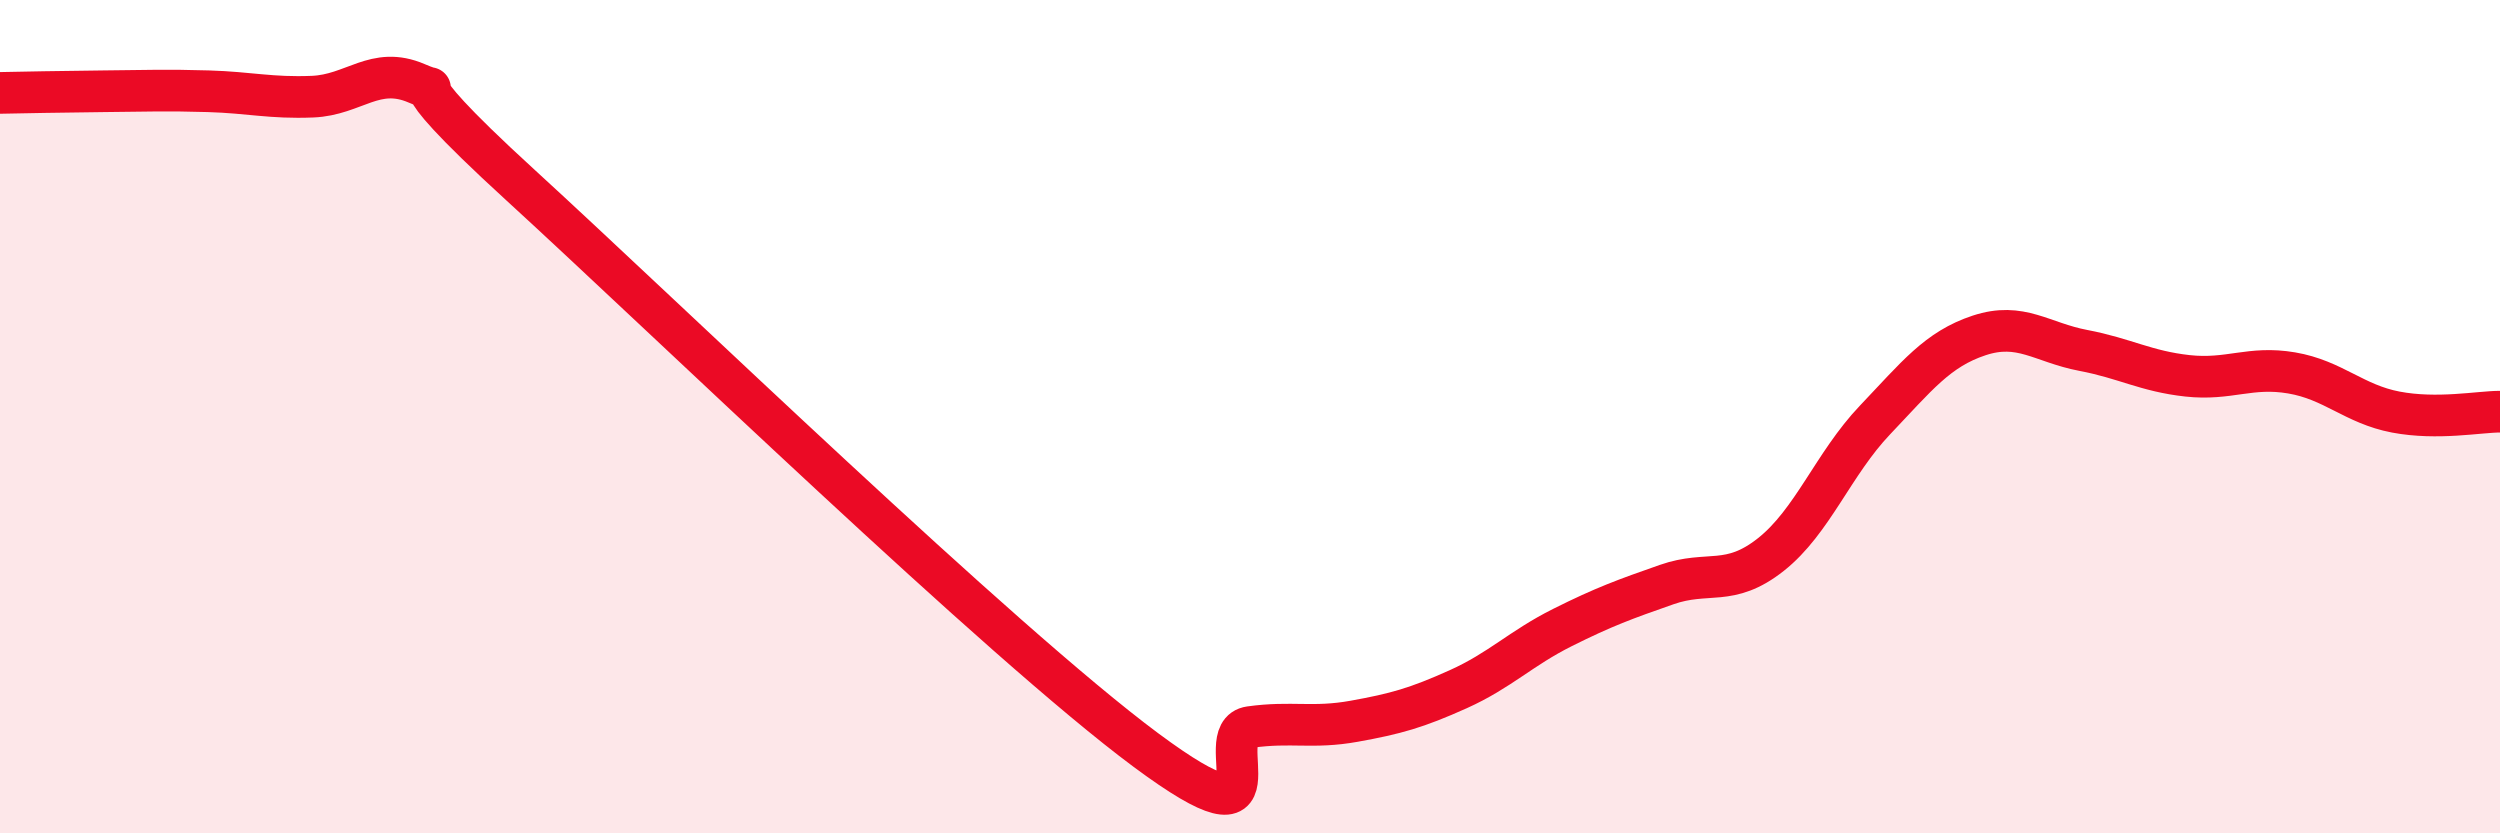 
    <svg width="60" height="20" viewBox="0 0 60 20" xmlns="http://www.w3.org/2000/svg">
      <path
        d="M 0,2.23 C 0.5,2.22 1.5,2.2 2.5,2.19 C 3.5,2.18 4,2.16 5,2.19 C 6,2.22 6.5,2.36 7.5,2.32 C 8.5,2.28 9,1.57 10,2 C 11,2.43 9,1.25 12.5,4.45 C 16,7.65 24,15.4 27.5,18 C 31,20.6 29,17.59 30,17.45 C 31,17.31 31.5,17.49 32.5,17.31 C 33.5,17.13 34,16.99 35,16.54 C 36,16.09 36.5,15.56 37.5,15.06 C 38.5,14.56 39,14.38 40,14.03 C 41,13.68 41.5,14.1 42.5,13.31 C 43.5,12.52 44,11.13 45,10.08 C 46,9.03 46.5,8.38 47.5,8.05 C 48.5,7.72 49,8.22 50,8.41 C 51,8.6 51.5,8.91 52.5,9.02 C 53.5,9.13 54,8.78 55,8.95 C 56,9.12 56.5,9.7 57.5,9.89 C 58.5,10.08 59.5,9.88 60,9.88L60 20L0 20Z"
        fill="#EB0A25"
        opacity="0.1"
        stroke-linecap="round"
        stroke-linejoin="round"
      />
      <path
        d="M 0,2.23 C 0.5,2.22 1.5,2.2 2.5,2.19 C 3.5,2.18 4,2.16 5,2.19 C 6,2.22 6.5,2.36 7.5,2.32 C 8.5,2.28 9,1.57 10,2 C 11,2.43 9,1.25 12.5,4.45 C 16,7.65 24,15.4 27.5,18 C 31,20.6 29,17.59 30,17.45 C 31,17.31 31.5,17.49 32.5,17.31 C 33.5,17.13 34,16.99 35,16.54 C 36,16.09 36.5,15.56 37.5,15.06 C 38.5,14.56 39,14.38 40,14.03 C 41,13.68 41.5,14.1 42.5,13.31 C 43.5,12.52 44,11.13 45,10.08 C 46,9.03 46.5,8.38 47.5,8.05 C 48.5,7.72 49,8.22 50,8.41 C 51,8.6 51.5,8.91 52.5,9.02 C 53.5,9.13 54,8.78 55,8.95 C 56,9.12 56.5,9.7 57.5,9.89 C 58.5,10.08 59.5,9.88 60,9.88"
        stroke="#EB0A25"
        stroke-width="1"
        fill="none"
        stroke-linecap="round"
        stroke-linejoin="round"
      />
    </svg>
  